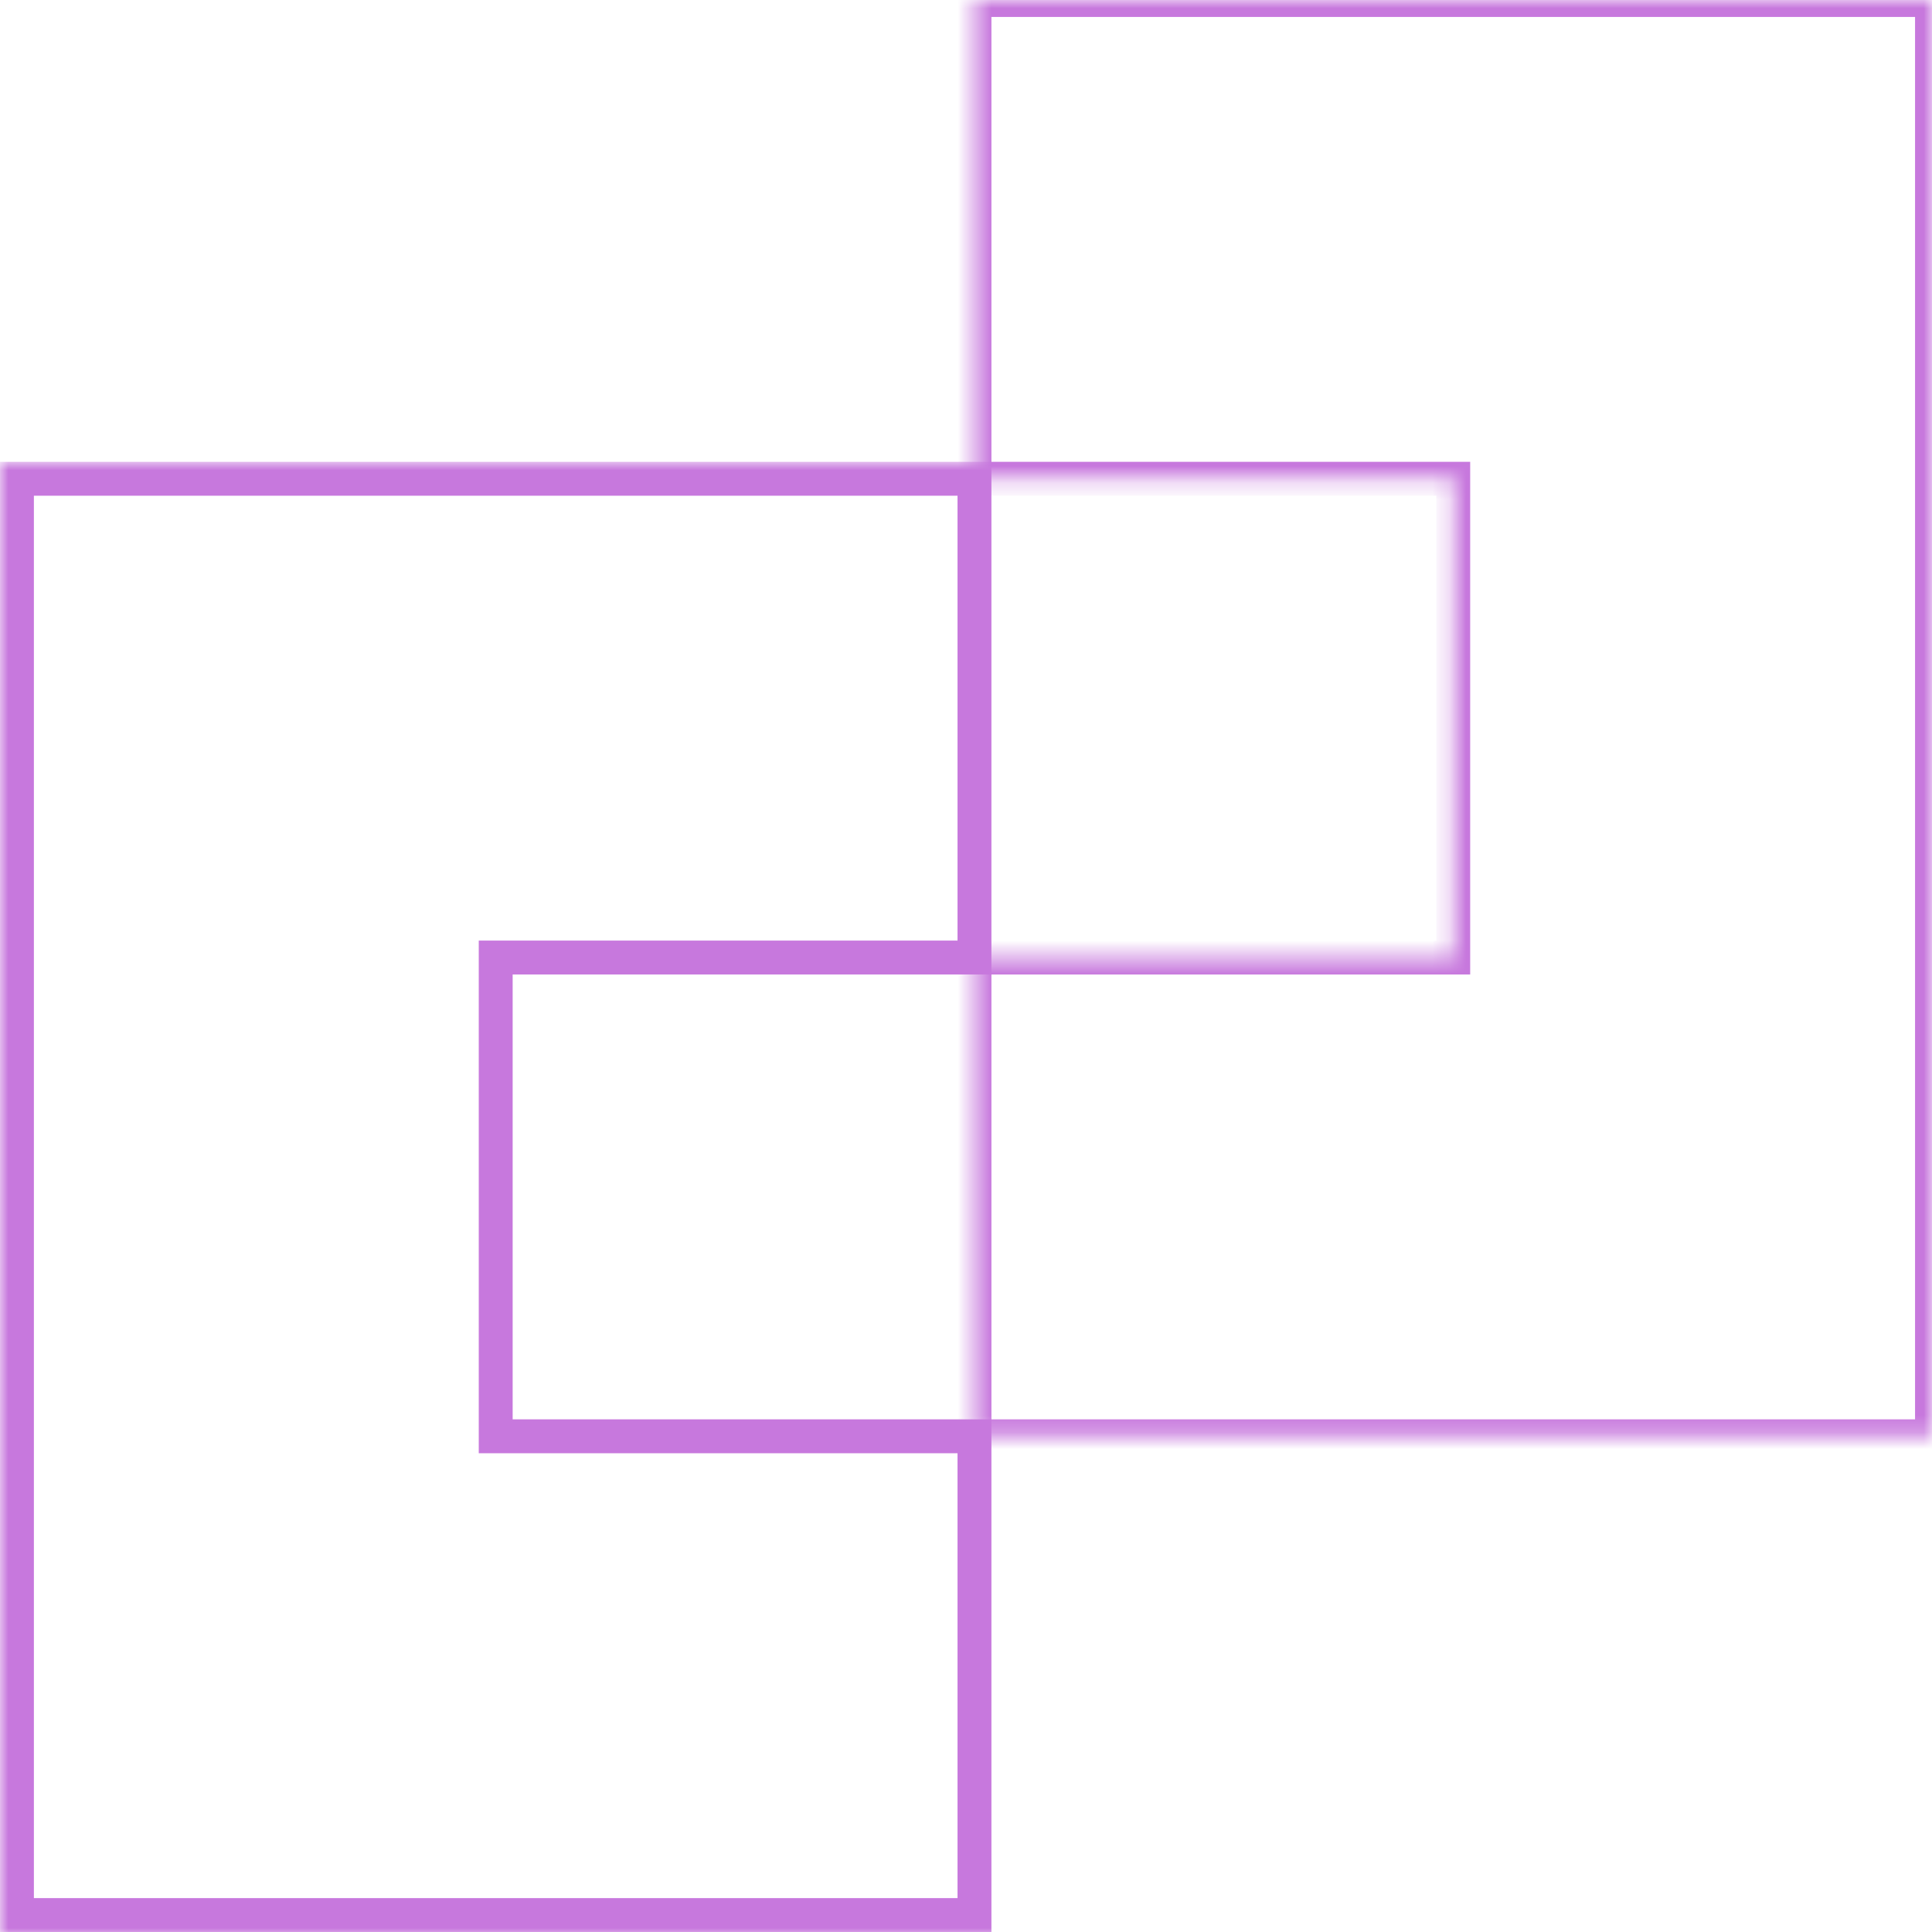 <svg width="114" height="114" viewBox="0 0 114 114" fill="none" xmlns="http://www.w3.org/2000/svg">
<mask id="path-1-inside-1_40_8536" fill="white">
<path d="M114 84.75H57.5V56.5H85.75V28.25H57.5V0H114V84.75Z"/>
</mask>
<path d="M114 84.75V85.75H115V84.75H114ZM57.5 84.75H56.5V85.75H57.5V84.75ZM57.5 56.5V55.5H56.5V56.5H57.5ZM85.75 56.5V57.5H86.75V56.5H85.75ZM85.75 28.25H86.75V27.25H85.75V28.25ZM57.5 28.25H56.5V29.25H57.5V28.25ZM57.5 0V-1H56.5V0H57.5ZM114 0H115V-1H114V0ZM114 84.75V83.75H57.5V84.75V85.75H114V84.75ZM57.5 84.75H58.5V56.5H57.5H56.5V84.75H57.5ZM57.5 56.5V57.5H85.75V56.5V55.5H57.5V56.5ZM85.75 56.5H86.75V28.25H85.75H84.75V56.5H85.75ZM85.75 28.25V27.25H57.5V28.25V29.25H85.75V28.25ZM57.5 28.25H58.5V0H57.5H56.5V28.25H57.5ZM57.5 0V1H114V0V-1H57.5V0ZM114 0H113V84.75H114H115V0H114Z" fill="#C778DD" mask="url(#path-1-inside-1_40_8536)"/>
<mask id="path-3-outside-2_40_8536" maskUnits="userSpaceOnUse" x="0" y="27.25" width="59" height="87" fill="black">
<rect fill="white" y="27.25" width="59" height="87"/>
<path fill-rule="evenodd" clip-rule="evenodd" d="M1 28.25H29.25H57.5V56.5H29.25V84.75H57.5V113H29.25H1V84.75V56.5V28.25Z"/>
</mask>
<path d="M1 28.25V27.25H0V28.25H1ZM57.5 28.25H58.5V27.25H57.5V28.25ZM57.5 56.5V57.5H58.5V56.5H57.5ZM29.25 56.5V55.5H28.25V56.5H29.25ZM29.25 84.75H28.25V85.75H29.25V84.75ZM57.5 84.75H58.5V83.75H57.5V84.75ZM57.5 113V114H58.5V113H57.5ZM1 113H0V114H1V113ZM29.25 28.25V27.25H1V28.25V29.25H29.25V28.25ZM57.5 28.25V27.25H29.25V28.25V29.25H57.5V28.25ZM57.5 56.5H58.5V28.25H57.5H56.5V56.5H57.5ZM29.25 56.5V57.5H57.5V56.5V55.5H29.25V56.5ZM29.25 84.75H30.25V56.5H29.25H28.25V84.75H29.25ZM29.25 84.75V85.75H57.5V84.75V83.75H29.25V84.75ZM57.5 84.75H56.5V113H57.5H58.5V84.75H57.5ZM57.5 113V112H29.25V113V114H57.5V113ZM1 113V114H29.25V113V112H1V113ZM1 84.75H0V113H1H2V84.75H1ZM1 56.5H0V84.75H1H2V56.5H1ZM1 28.25H0V56.5H1H2V28.25H1Z" fill="#C778DD" mask="url(#path-3-outside-2_40_8536)"/>
</svg>
